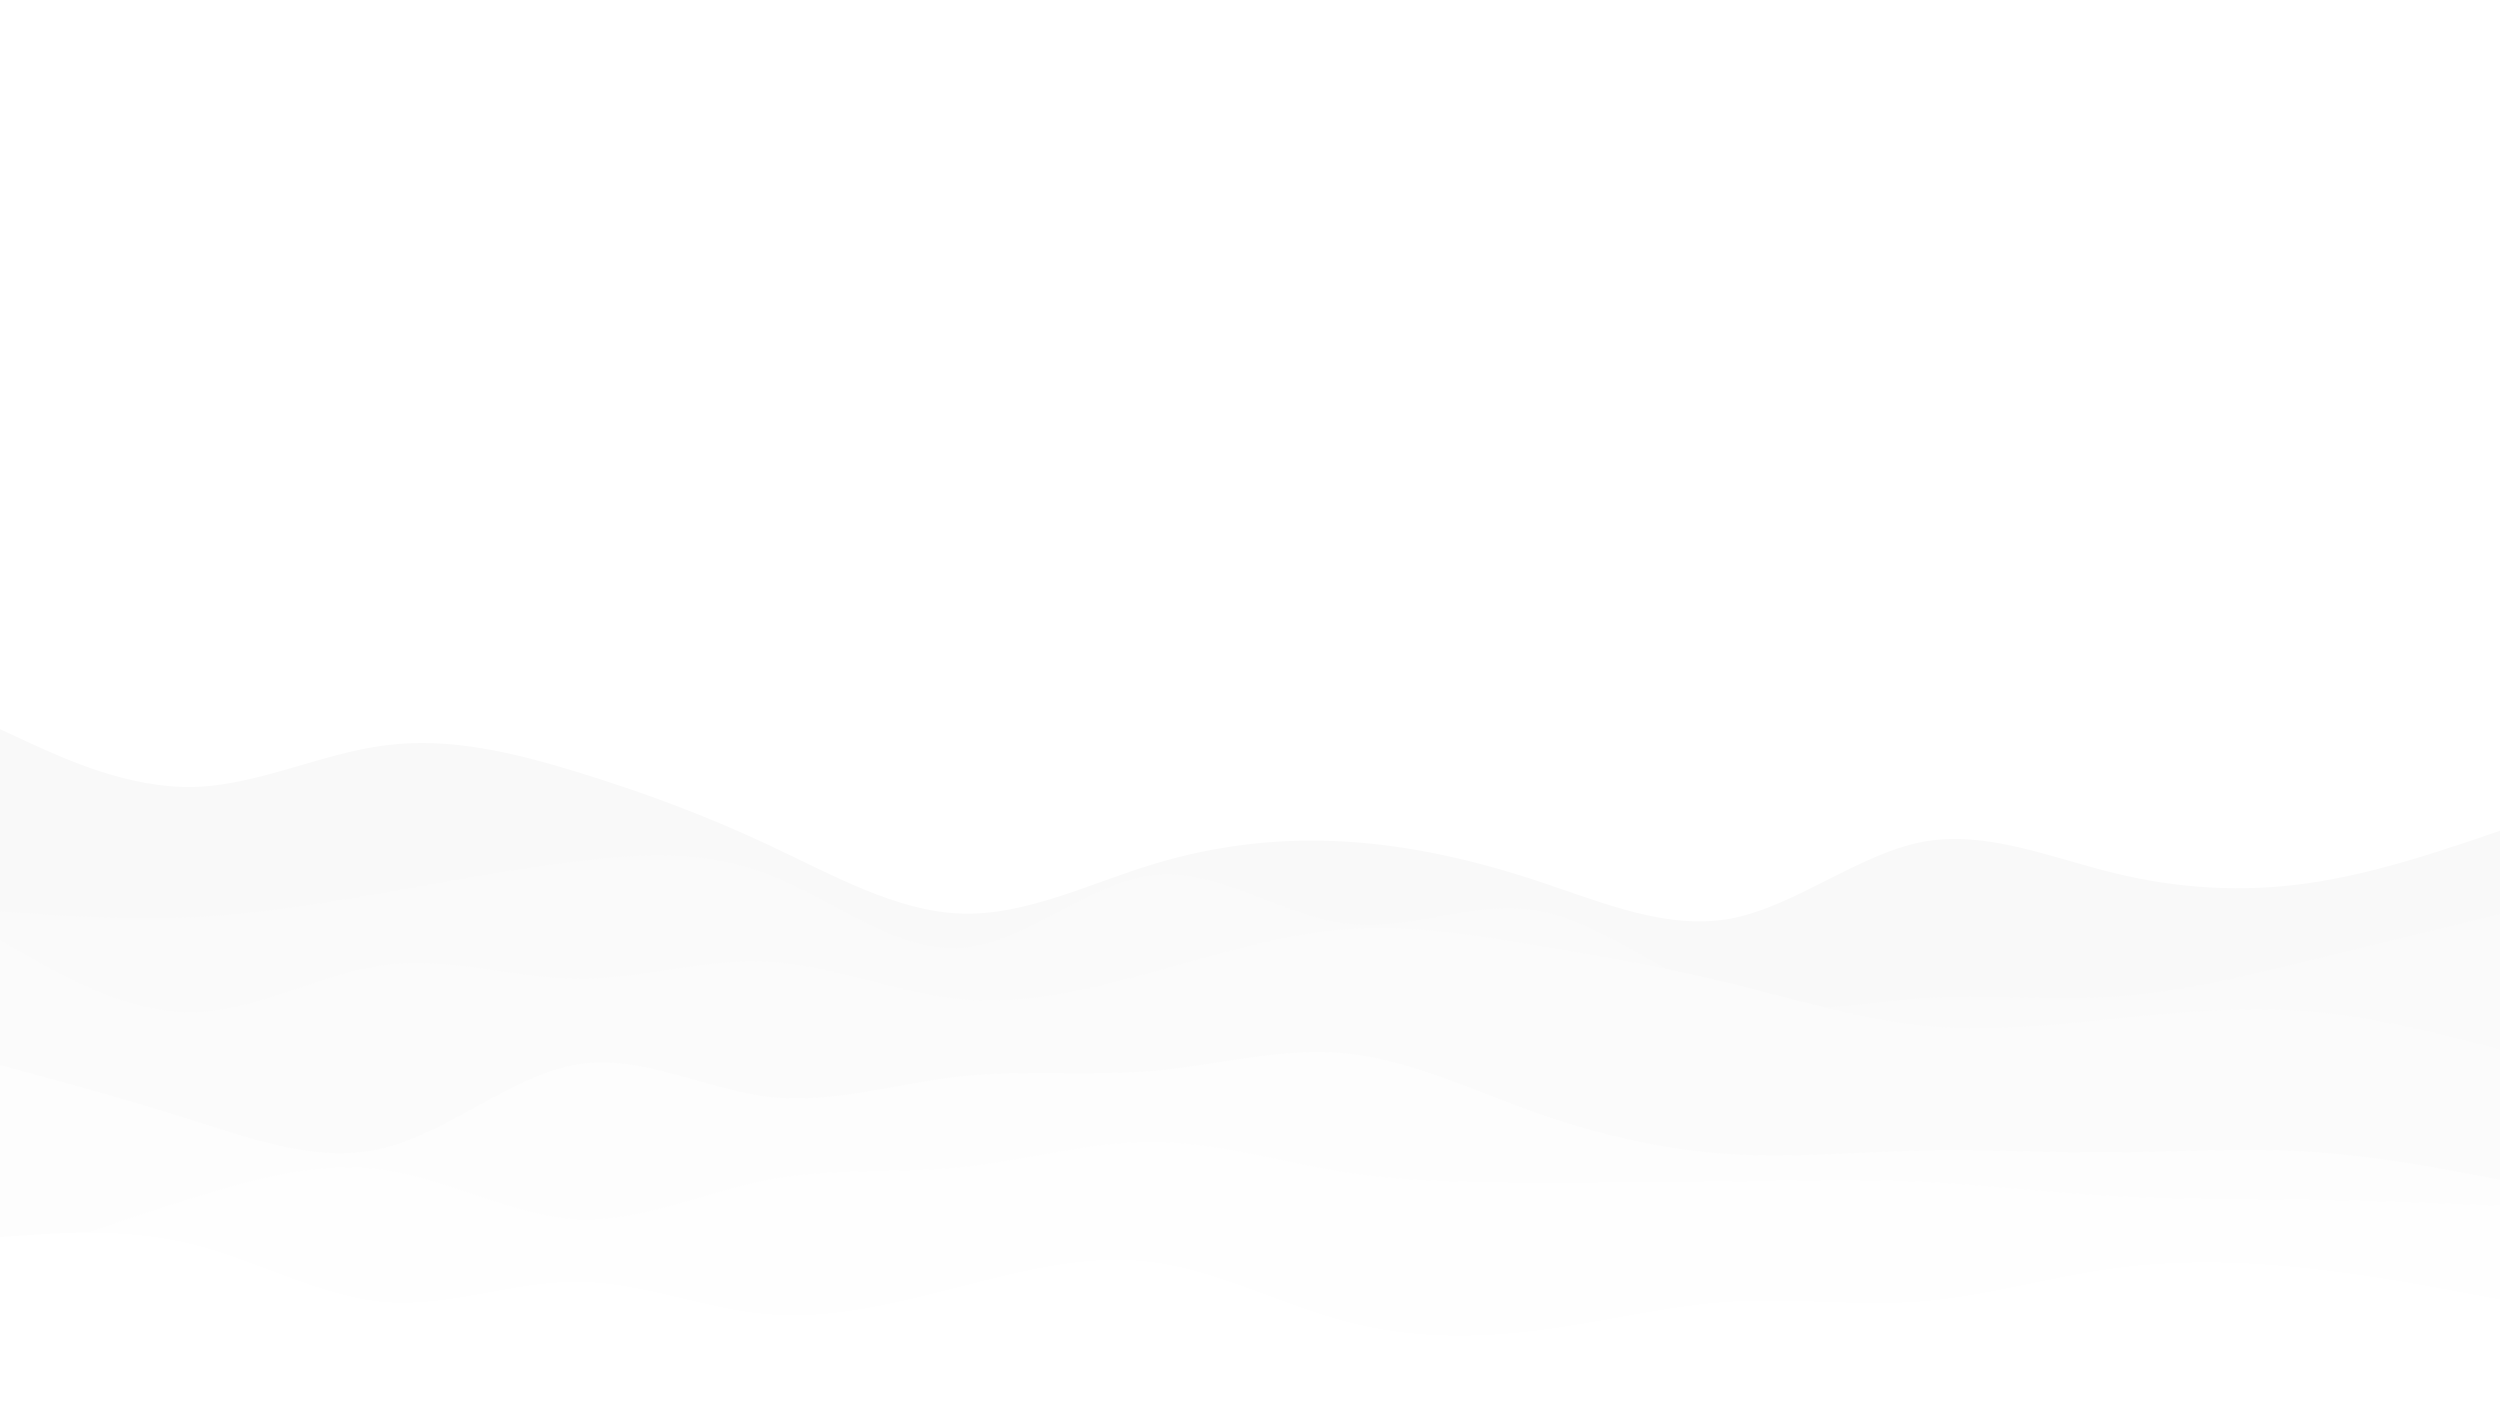 <svg id="visual" viewBox="0 0 960 540" width="960" height="540" xmlns="http://www.w3.org/2000/svg" xmlns:xlink="http://www.w3.org/1999/xlink" version="1.1"><rect x="0" y="0" width="960" height="540" fill="#ffffff"></rect><path d="M0 280L12.3 285.7C24.7 291.3 49.3 302.7 74 302.2C98.7 301.7 123.3 289.3 148 286.2C172.7 283 197.3 289 221.8 296.5C246.3 304 270.7 313 295.2 324.5C319.7 336 344.3 350 369 350.8C393.7 351.7 418.3 339.3 443 331.8C467.7 324.3 492.3 321.7 517 323.2C541.7 324.7 566.3 330.3 591 338.5C615.7 346.7 640.3 357.3 664.8 352.7C689.3 348 713.7 328 738.2 323.3C762.7 318.7 787.3 329.3 812 335.3C836.7 341.3 861.3 342.7 886 339.2C910.7 335.7 935.3 327.3 947.7 323.2L960 319L960 541L947.7 541C935.3 541 910.7 541 886 541C861.3 541 836.7 541 812 541C787.3 541 762.7 541 738.2 541C713.7 541 689.3 541 664.8 541C640.3 541 615.7 541 591 541C566.3 541 541.7 541 517 541C492.3 541 467.7 541 443 541C418.3 541 393.7 541 369 541C344.3 541 319.7 541 295.2 541C270.7 541 246.3 541 221.8 541C197.3 541 172.7 541 148 541C123.3 541 98.7 541 74 541C49.3 541 24.7 541 12.3 541L0 541Z" fill="#f9f9f9"></path><path d="M0 350L12.3 350.8C24.7 351.7 49.3 353.3 74 352.2C98.7 351 123.3 347 148 342.7C172.7 338.3 197.3 333.7 221.8 330.7C246.3 327.7 270.7 326.3 295.2 335.8C319.7 345.3 344.3 365.7 369 364C393.7 362.3 418.3 338.7 443 336C467.7 333.3 492.3 351.7 517 354.7C541.7 357.7 566.3 345.3 591 349.8C615.7 354.3 640.3 375.7 664.8 383.3C689.3 391 713.7 385 738.2 383.3C762.7 381.7 787.3 384.3 812 382.7C836.7 381 861.3 375 886 369C910.7 363 935.3 357 947.7 354L960 351L960 541L947.7 541C935.3 541 910.7 541 886 541C861.3 541 836.7 541 812 541C787.3 541 762.7 541 738.2 541C713.7 541 689.3 541 664.8 541C640.3 541 615.7 541 591 541C566.3 541 541.7 541 517 541C492.3 541 467.7 541 443 541C418.3 541 393.7 541 369 541C344.3 541 319.7 541 295.2 541C270.7 541 246.3 541 221.8 541C197.3 541 172.7 541 148 541C123.3 541 98.7 541 74 541C49.3 541 24.7 541 12.3 541L0 541Z" fill="#fafafa"></path><path d="M0 361L12.3 368C24.7 375 49.3 389 74 388.7C98.7 388.3 123.3 373.7 148 370.5C172.7 367.3 197.3 375.7 221.8 375.8C246.3 376 270.7 368 295.2 369.3C319.7 370.7 344.3 381.3 369 383.7C393.7 386 418.3 380 443 373.2C467.7 366.3 492.3 358.7 517 356.8C541.7 355 566.3 359 591 363.2C615.7 367.3 640.3 371.7 664.8 377.7C689.3 383.7 713.7 391.3 738.2 393.8C762.7 396.3 787.3 393.7 812 391.2C836.7 388.7 861.3 386.3 886 388.3C910.7 390.3 935.3 396.7 947.7 399.8L960 403L960 541L947.7 541C935.3 541 910.7 541 886 541C861.3 541 836.7 541 812 541C787.3 541 762.7 541 738.2 541C713.7 541 689.3 541 664.8 541C640.3 541 615.7 541 591 541C566.3 541 541.7 541 517 541C492.3 541 467.7 541 443 541C418.3 541 393.7 541 369 541C344.3 541 319.7 541 295.2 541C270.7 541 246.3 541 221.8 541C197.3 541 172.7 541 148 541C123.3 541 98.7 541 74 541C49.3 541 24.7 541 12.3 541L0 541Z" fill="#fbfbfb"></path><path d="M0 409L12.3 412.3C24.7 415.7 49.3 422.3 74 430.2C98.7 438 123.3 447 148 440.7C172.7 434.3 197.3 412.7 221.8 408.7C246.3 404.7 270.7 418.3 295.2 421.2C319.7 424 344.3 416 369 413.3C393.7 410.7 418.3 413.3 443 411.2C467.7 409 492.3 402 517 404.5C541.7 407 566.3 419 591 427.7C615.7 436.3 640.3 441.7 664.8 443.2C689.3 444.7 713.7 442.3 738.2 441.8C762.7 441.3 787.3 442.7 812 442.5C836.7 442.3 861.3 440.7 886 442.2C910.7 443.7 935.3 448.3 947.7 450.7L960 453L960 541L947.7 541C935.3 541 910.7 541 886 541C861.3 541 836.7 541 812 541C787.3 541 762.7 541 738.2 541C713.7 541 689.3 541 664.8 541C640.3 541 615.7 541 591 541C566.3 541 541.7 541 517 541C492.3 541 467.7 541 443 541C418.3 541 393.7 541 369 541C344.3 541 319.7 541 295.2 541C270.7 541 246.3 541 221.8 541C197.3 541 172.7 541 148 541C123.3 541 98.7 541 74 541C49.3 541 24.7 541 12.3 541L0 541Z" fill="#fdfdfd"></path><path d="M0 485L12.3 480.7C24.7 476.3 49.3 467.7 74 460C98.7 452.3 123.3 445.7 148 449.3C172.7 453 197.3 467 221.8 468.2C246.3 469.3 270.7 457.7 295.2 453C319.7 448.3 344.3 450.7 369 448.2C393.7 445.7 418.3 438.3 443 438.5C467.7 438.7 492.3 446.3 517 450.2C541.7 454 566.3 454 591 454C615.7 454 640.3 454 664.8 453.7C689.3 453.3 713.7 452.7 738.2 453.8C762.7 455 787.3 458 812 459.3C836.7 460.7 861.3 460.3 886 460.7C910.7 461 935.3 462 947.7 462.5L960 463L960 541L947.7 541C935.3 541 910.7 541 886 541C861.3 541 836.7 541 812 541C787.3 541 762.7 541 738.2 541C713.7 541 689.3 541 664.8 541C640.3 541 615.7 541 591 541C566.3 541 541.7 541 517 541C492.3 541 467.7 541 443 541C418.3 541 393.7 541 369 541C344.3 541 319.7 541 295.2 541C270.7 541 246.3 541 221.8 541C197.3 541 172.7 541 148 541C123.3 541 98.7 541 74 541C49.3 541 24.7 541 12.3 541L0 541Z" fill="#fefefe"></path><path d="M0 475L12.3 474.2C24.7 473.3 49.3 471.7 74 477.8C98.7 484 123.3 498 148 500C172.7 502 197.3 492 221.8 492.2C246.3 492.3 270.7 502.7 295.2 504.7C319.7 506.7 344.3 500.3 369 494C393.7 487.7 418.3 481.3 443 484.7C467.7 488 492.3 501 517 507.5C541.7 514 566.3 514 591 510.8C615.7 507.7 640.3 501.3 664.8 499.8C689.3 498.3 713.7 501.7 738.2 499.7C762.7 497.7 787.3 490.3 812 487C836.7 483.7 861.3 484.3 886 487C910.7 489.7 935.3 494.3 947.7 496.7L960 499L960 541L947.7 541C935.3 541 910.7 541 886 541C861.3 541 836.7 541 812 541C787.3 541 762.7 541 738.2 541C713.7 541 689.3 541 664.8 541C640.3 541 615.7 541 591 541C566.3 541 541.7 541 517 541C492.3 541 467.7 541 443 541C418.3 541 393.7 541 369 541C344.3 541 319.7 541 295.2 541C270.7 541 246.3 541 221.8 541C197.3 541 172.7 541 148 541C123.3 541 98.7 541 74 541C49.3 541 24.7 541 12.3 541L0 541Z" fill="#ffffff"></path></svg>